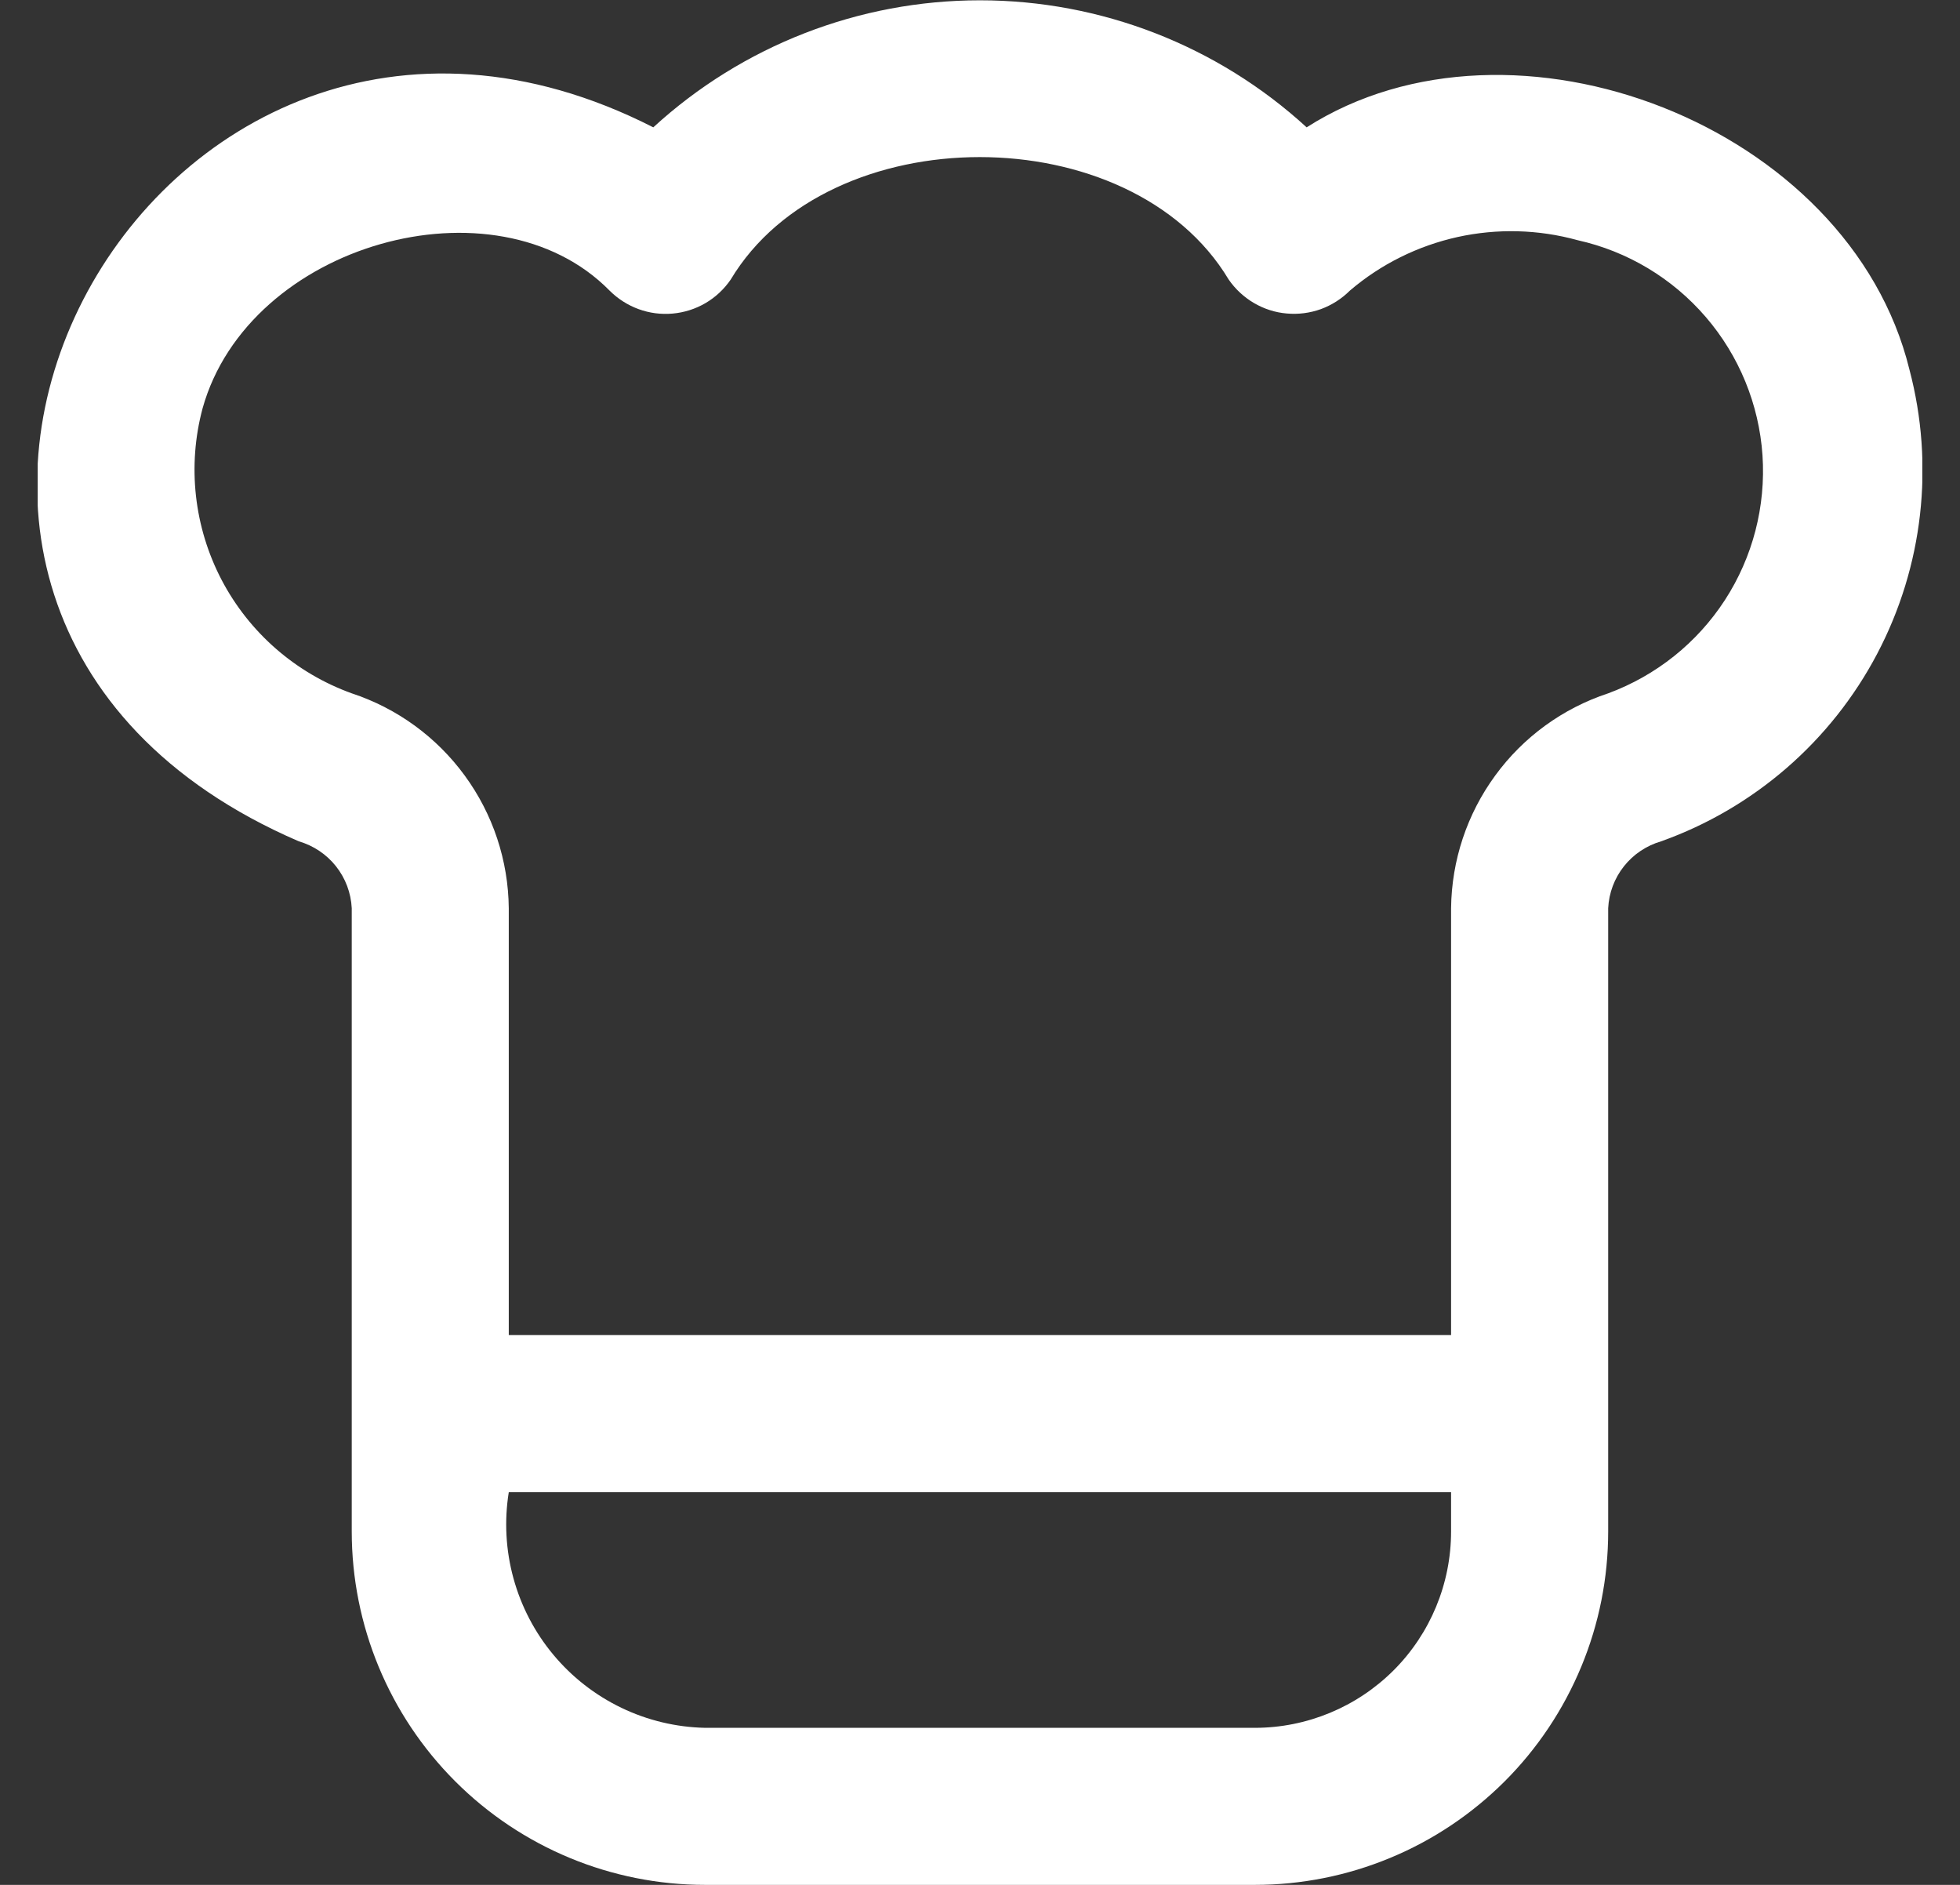 <?xml version="1.0" encoding="UTF-8"?><svg width="26" height="25" viewBox="0 0 26 25" fill="none" xmlns="http://www.w3.org/2000/svg">
<rect x="0" y="0" width="26" height="25" fill="#333333" stroke="none"/>
<g id="hat-chef 1" clip-path="url(#clip0_36_1411)">
<path id="Vector" d="M25.329 4.901C24.534 1.658 20.068 -0.056 17.333 1.689C16.15 0.605 14.604 0.004 12.999 0.004C11.395 0.004 9.849 0.605 8.666 1.689C1.967 -1.727 -3.237 8.052 3.964 11.159C4.159 11.216 4.331 11.331 4.457 11.49C4.583 11.649 4.656 11.843 4.666 12.046V20.312C4.666 21.556 5.16 22.748 6.039 23.627C6.918 24.506 8.11 25 9.354 25H16.645C17.261 25 17.87 24.879 18.439 24.643C19.008 24.408 19.524 24.062 19.96 23.627C20.395 23.192 20.74 22.675 20.976 22.106C21.212 21.538 21.333 20.928 21.333 20.312V12.046C21.343 11.843 21.416 11.649 21.542 11.49C21.668 11.331 21.84 11.216 22.035 11.159C23.268 10.719 24.291 9.831 24.901 8.672C25.511 7.513 25.664 6.167 25.329 4.901ZM19.249 20.312C19.249 21.003 18.975 21.666 18.487 22.154C17.998 22.642 17.336 22.917 16.645 22.917H9.354C8.968 22.909 8.589 22.818 8.242 22.651C7.894 22.483 7.587 22.244 7.34 21.947C7.093 21.651 6.913 21.305 6.811 20.933C6.709 20.562 6.688 20.172 6.749 19.792H19.249V20.312ZM21.333 9.196C20.732 9.394 20.207 9.775 19.834 10.287C19.46 10.798 19.256 11.413 19.249 12.046V17.708H6.749V12.046C6.743 11.413 6.539 10.798 6.165 10.287C5.791 9.775 5.267 9.394 4.666 9.196C3.923 8.928 3.307 8.392 2.94 7.692C2.574 6.992 2.483 6.18 2.687 5.417C3.297 3.229 6.571 2.314 8.086 3.854C8.195 3.963 8.326 4.047 8.471 4.1C8.616 4.153 8.77 4.173 8.924 4.159C9.077 4.145 9.226 4.098 9.359 4.02C9.492 3.942 9.606 3.835 9.693 3.708C10.992 1.542 15.001 1.542 16.299 3.708C16.387 3.835 16.501 3.941 16.634 4.019C16.767 4.097 16.915 4.145 17.069 4.158C17.222 4.172 17.377 4.152 17.522 4.1C17.666 4.047 17.798 3.963 17.907 3.854C18.317 3.504 18.807 3.261 19.334 3.144C19.861 3.028 20.408 3.042 20.928 3.186C21.59 3.333 22.186 3.691 22.628 4.205C23.07 4.719 23.334 5.363 23.38 6.039C23.425 6.716 23.251 7.389 22.882 7.958C22.513 8.527 21.969 8.961 21.333 9.196Z" fill="white"/>
</g>
<defs>
<clipPath id="clip0_36_1411">
<rect width="25" height="25" fill="white" transform="translate(0.5)"/>
</clipPath>
</defs>
</svg>
